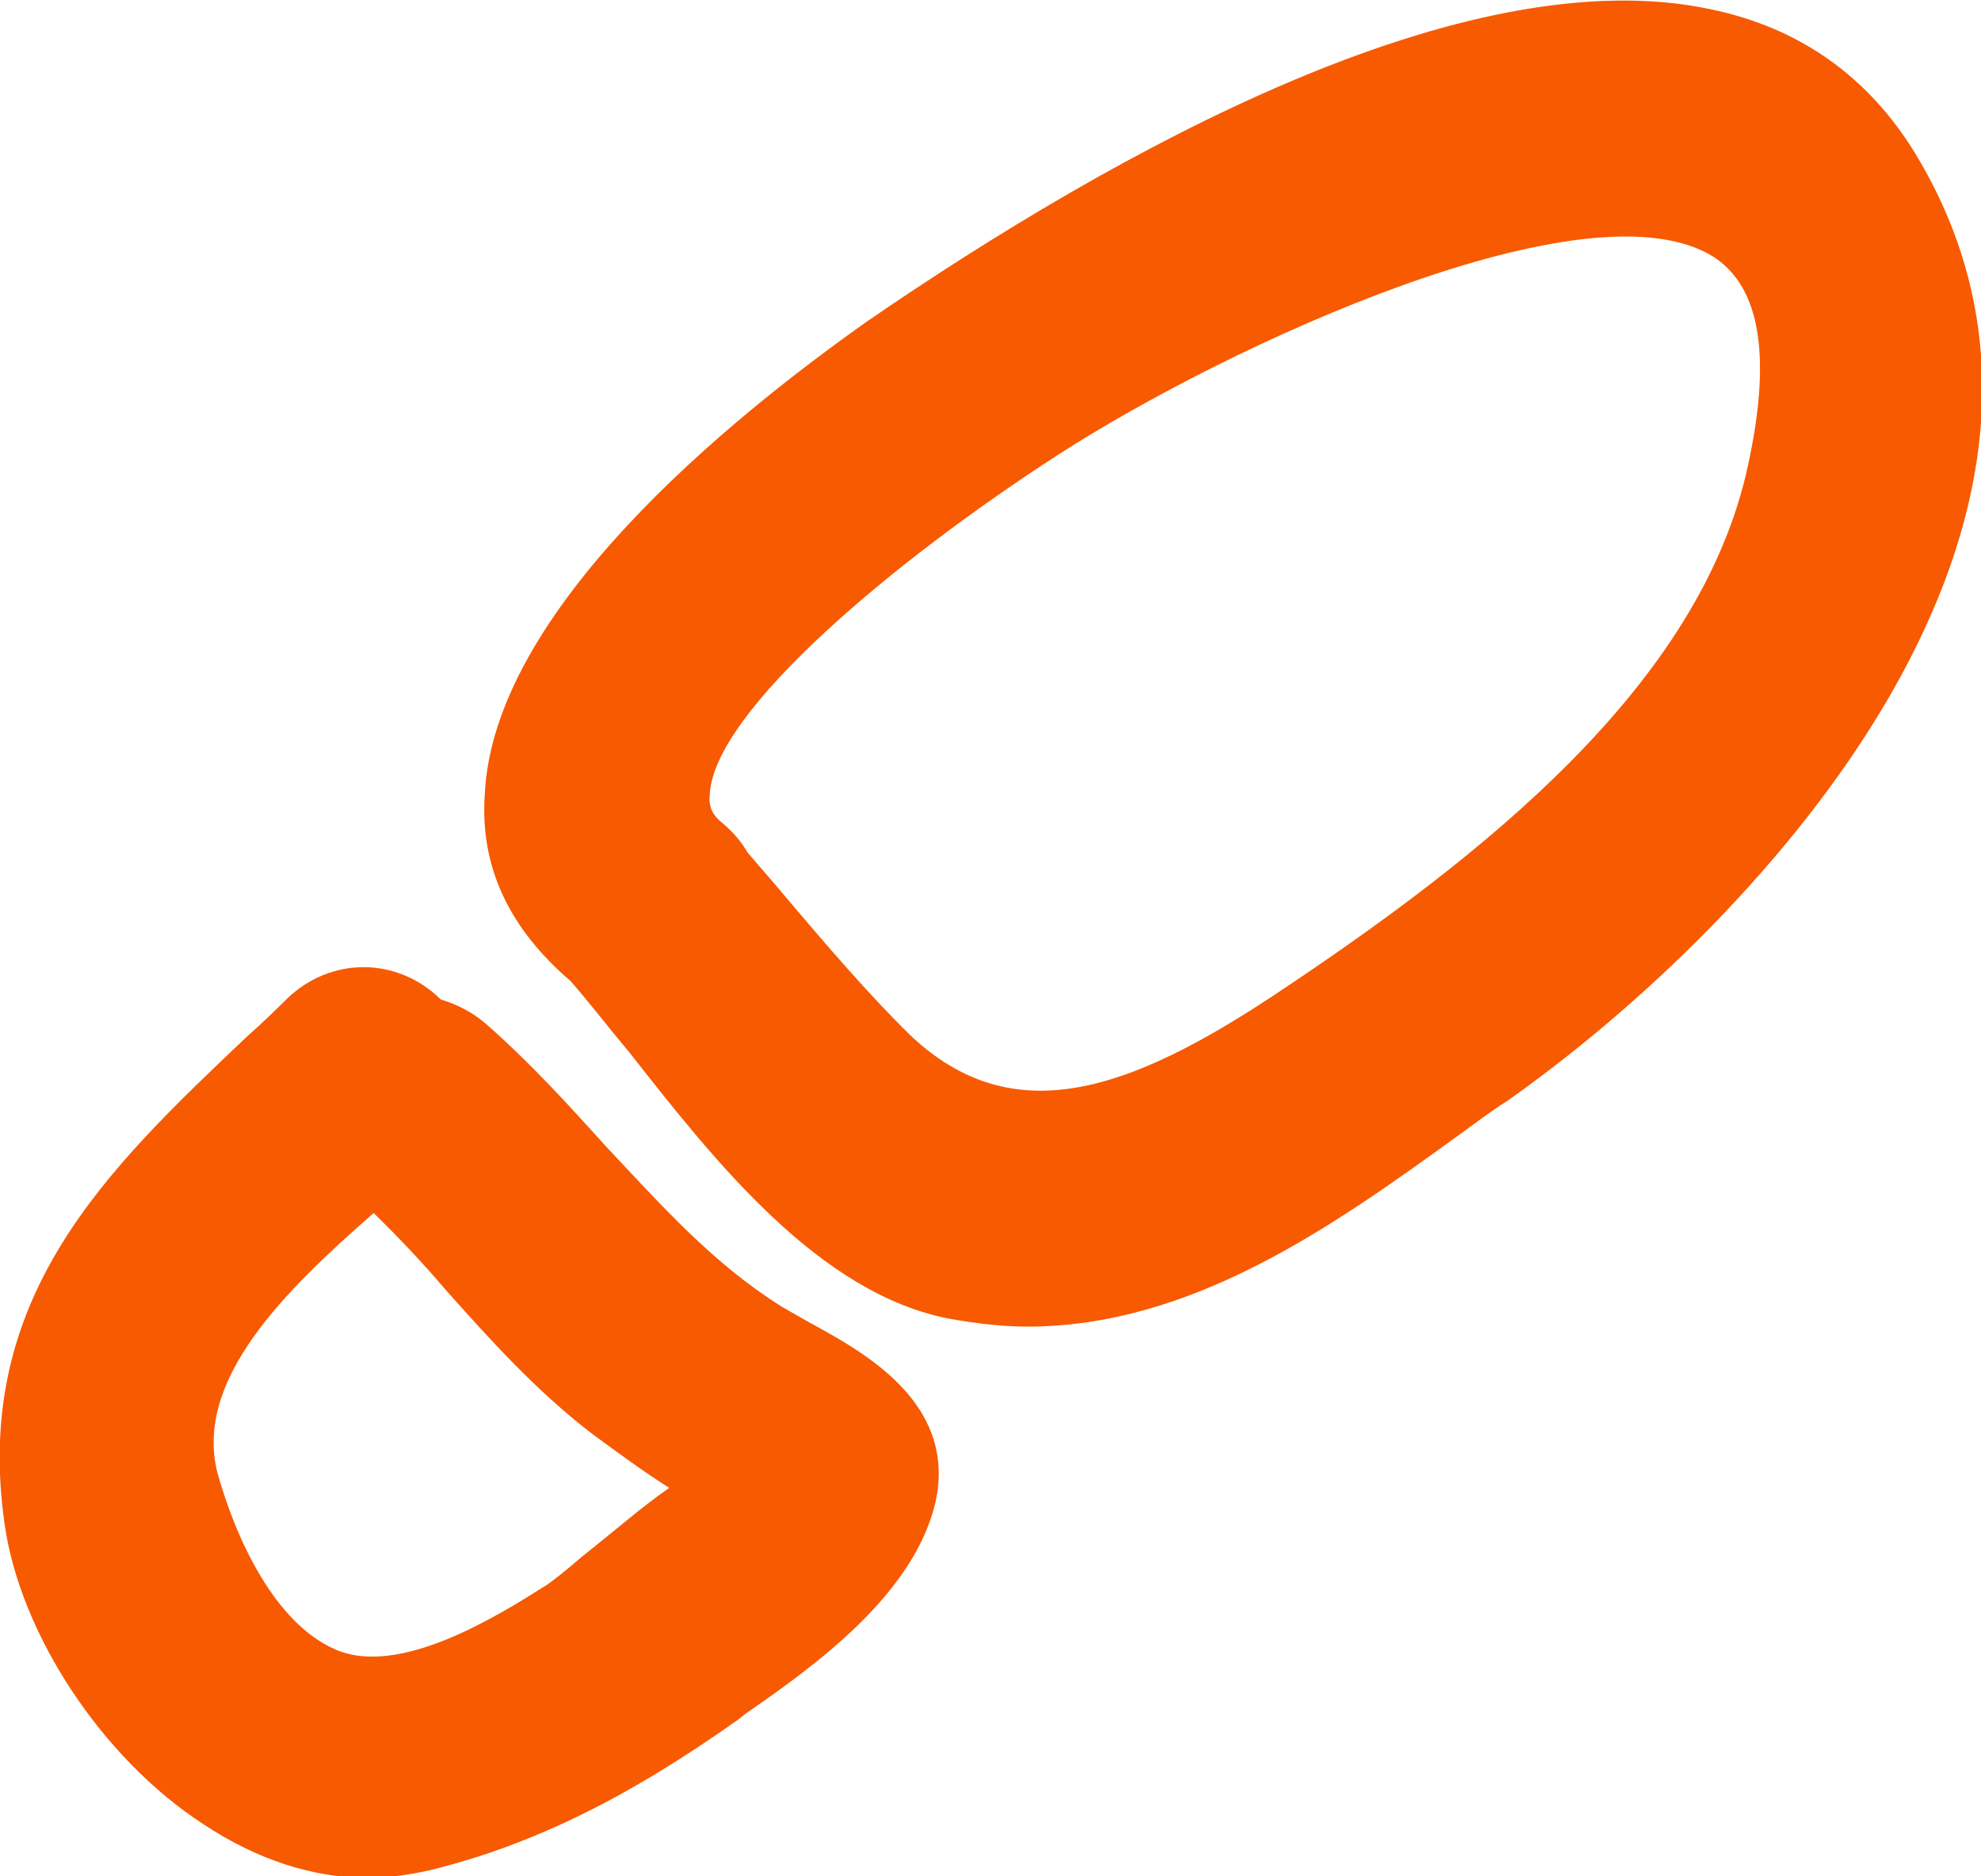 <?xml version="1.0" encoding="UTF-8"?> <svg xmlns="http://www.w3.org/2000/svg" width="38" height="36" viewBox="0 0 38 36" fill="none"> <g clip-path="url(#clip0_52_15)"> <path d="M3.899 34.998C4.919 35.676 5.998 36.029 7.048 36.029C7.438 36.029 7.858 35.971 8.248 35.882C10.167 35.411 11.997 34.527 14.156 32.995L14.306 32.877C15.626 31.964 17.605 30.55 17.965 28.723C18.295 26.897 16.586 25.954 15.566 25.395C15.356 25.277 15.146 25.159 14.996 25.07C13.676 24.245 12.687 23.126 11.607 21.977C10.917 21.211 10.167 20.386 9.328 19.65C9.058 19.414 8.758 19.267 8.458 19.178C7.618 18.354 6.358 18.354 5.519 19.149C5.249 19.414 5.009 19.65 4.739 19.886C2.039 22.448 -0.54 24.894 0.09 29.254C0.39 31.345 1.949 33.732 3.899 34.998ZM8.548 24.746C9.388 25.689 10.287 26.691 11.367 27.516C11.847 27.869 12.327 28.223 12.837 28.547C12.327 28.9 11.787 29.372 11.157 29.872C10.887 30.108 10.587 30.344 10.497 30.403C9.567 30.992 7.648 32.2 6.418 31.64C5.279 31.139 4.529 29.548 4.169 28.252C3.719 26.455 5.489 24.746 7.168 23.273C7.648 23.745 8.098 24.216 8.548 24.746Z" fill="#F75A01"></path> <path d="M10.947 18.825C11.307 19.237 11.667 19.709 12.087 20.209C13.706 22.272 15.716 24.835 18.235 25.306C18.745 25.394 19.225 25.453 19.705 25.453C22.854 25.453 25.553 23.538 27.953 21.8C28.283 21.565 28.582 21.329 28.912 21.123C33.801 17.676 40.969 9.928 36.74 2.946C35.841 1.473 34.521 0.53 32.811 0.177C28.103 -0.825 21.414 2.887 16.646 6.157C13.976 8.043 9.448 11.725 9.298 15.26C9.208 16.645 9.777 17.823 10.947 18.825ZM13.616 15.231C13.706 13.64 17.155 10.753 20.305 8.72C23.544 6.628 30.532 3.388 32.901 4.949C33.771 5.538 33.981 6.864 33.531 8.926C32.631 13.139 28.433 16.439 24.444 19.09C21.684 20.916 19.435 21.741 17.455 19.856C16.646 19.061 15.866 18.147 15.116 17.264C14.876 16.969 14.606 16.674 14.336 16.35C14.216 16.144 14.066 15.967 13.856 15.79C13.676 15.643 13.586 15.496 13.616 15.231Z" fill="#F75A01"></path> </g> <defs> <clipPath id="clip0_52_15"> <rect width="38" height="36" fill="white"></rect> </clipPath> </defs> </svg> 